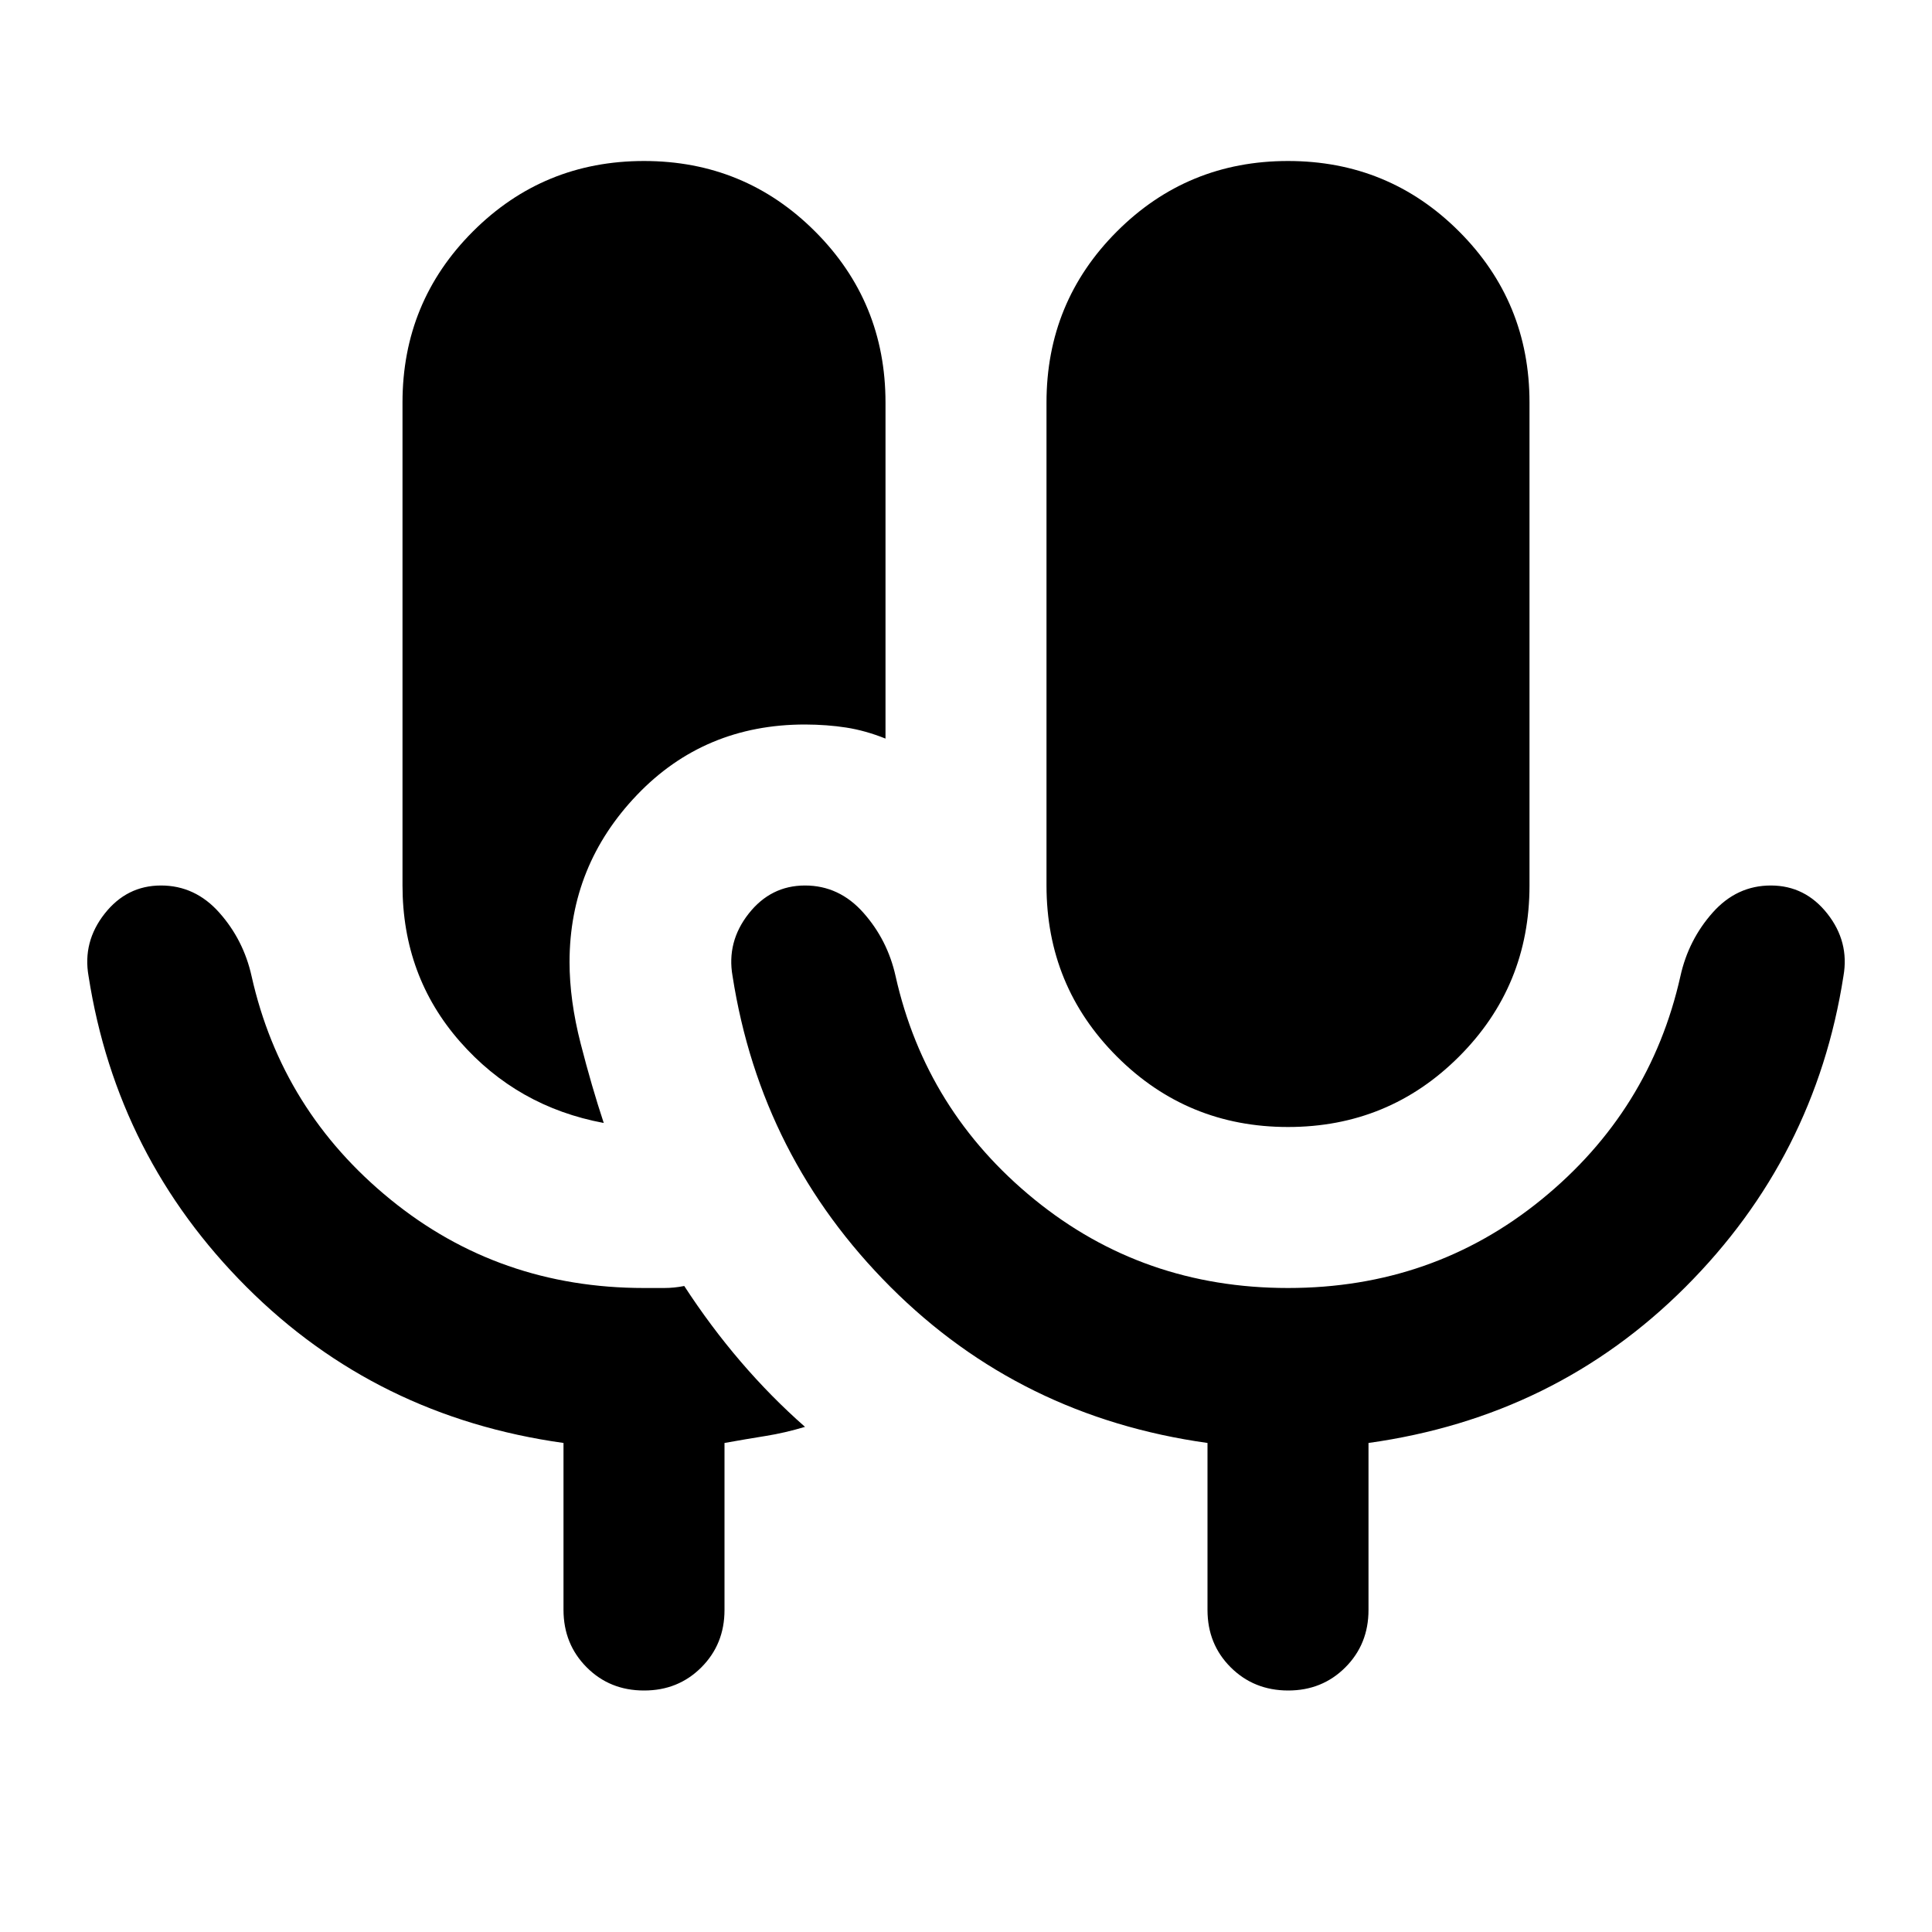 <?xml version="1.0" encoding="utf-8"?>
<!-- Generator: www.svgicons.com -->
<svg xmlns="http://www.w3.org/2000/svg" width="800" height="800" viewBox="0 0 24 24">
<path fill="currentColor" d="M8 21q-.425 0-.712-.288T7 20v-2.075q-2.325-.325-3.937-1.937T1.1 12.125q-.075-.425.2-.775T2 11t.725.338t.4.787Q3.5 13.8 4.85 14.9T8 16h.25q.125 0 .25-.025q.325.5.7.938t.8.812q-.25.075-.488.113T9 17.925V20q0 .425-.288.713T8 21m8-7q-1.25 0-2.125-.875T13 11V5q0-1.25.875-2.125T16 2t2.125.875T19 5v6q0 1.25-.875 2.125T16 14m-8.5-.05q-1.075-.2-1.787-1.012T5 11V5q0-1.25.875-2.125T8 2t2.125.875T11 5v4.175q-.25-.1-.488-.137T10 9q-1.25 0-2.087.875t-.838 2.075q0 .475.138 1.013t.287.987M16 16q1.8 0 3.15-1.1t1.725-2.775q.1-.45.4-.788T22 11t.7.35t.2.775q-.35 2.25-1.963 3.863T17 17.925V20q0 .425-.288.713T16 21t-.712-.288T15 20v-2.075q-2.325-.325-3.937-1.937T9.1 12.125q-.075-.425.2-.775T10 11t.725.338t.4.787Q11.5 13.8 12.85 14.9T16 16"/>
</svg>